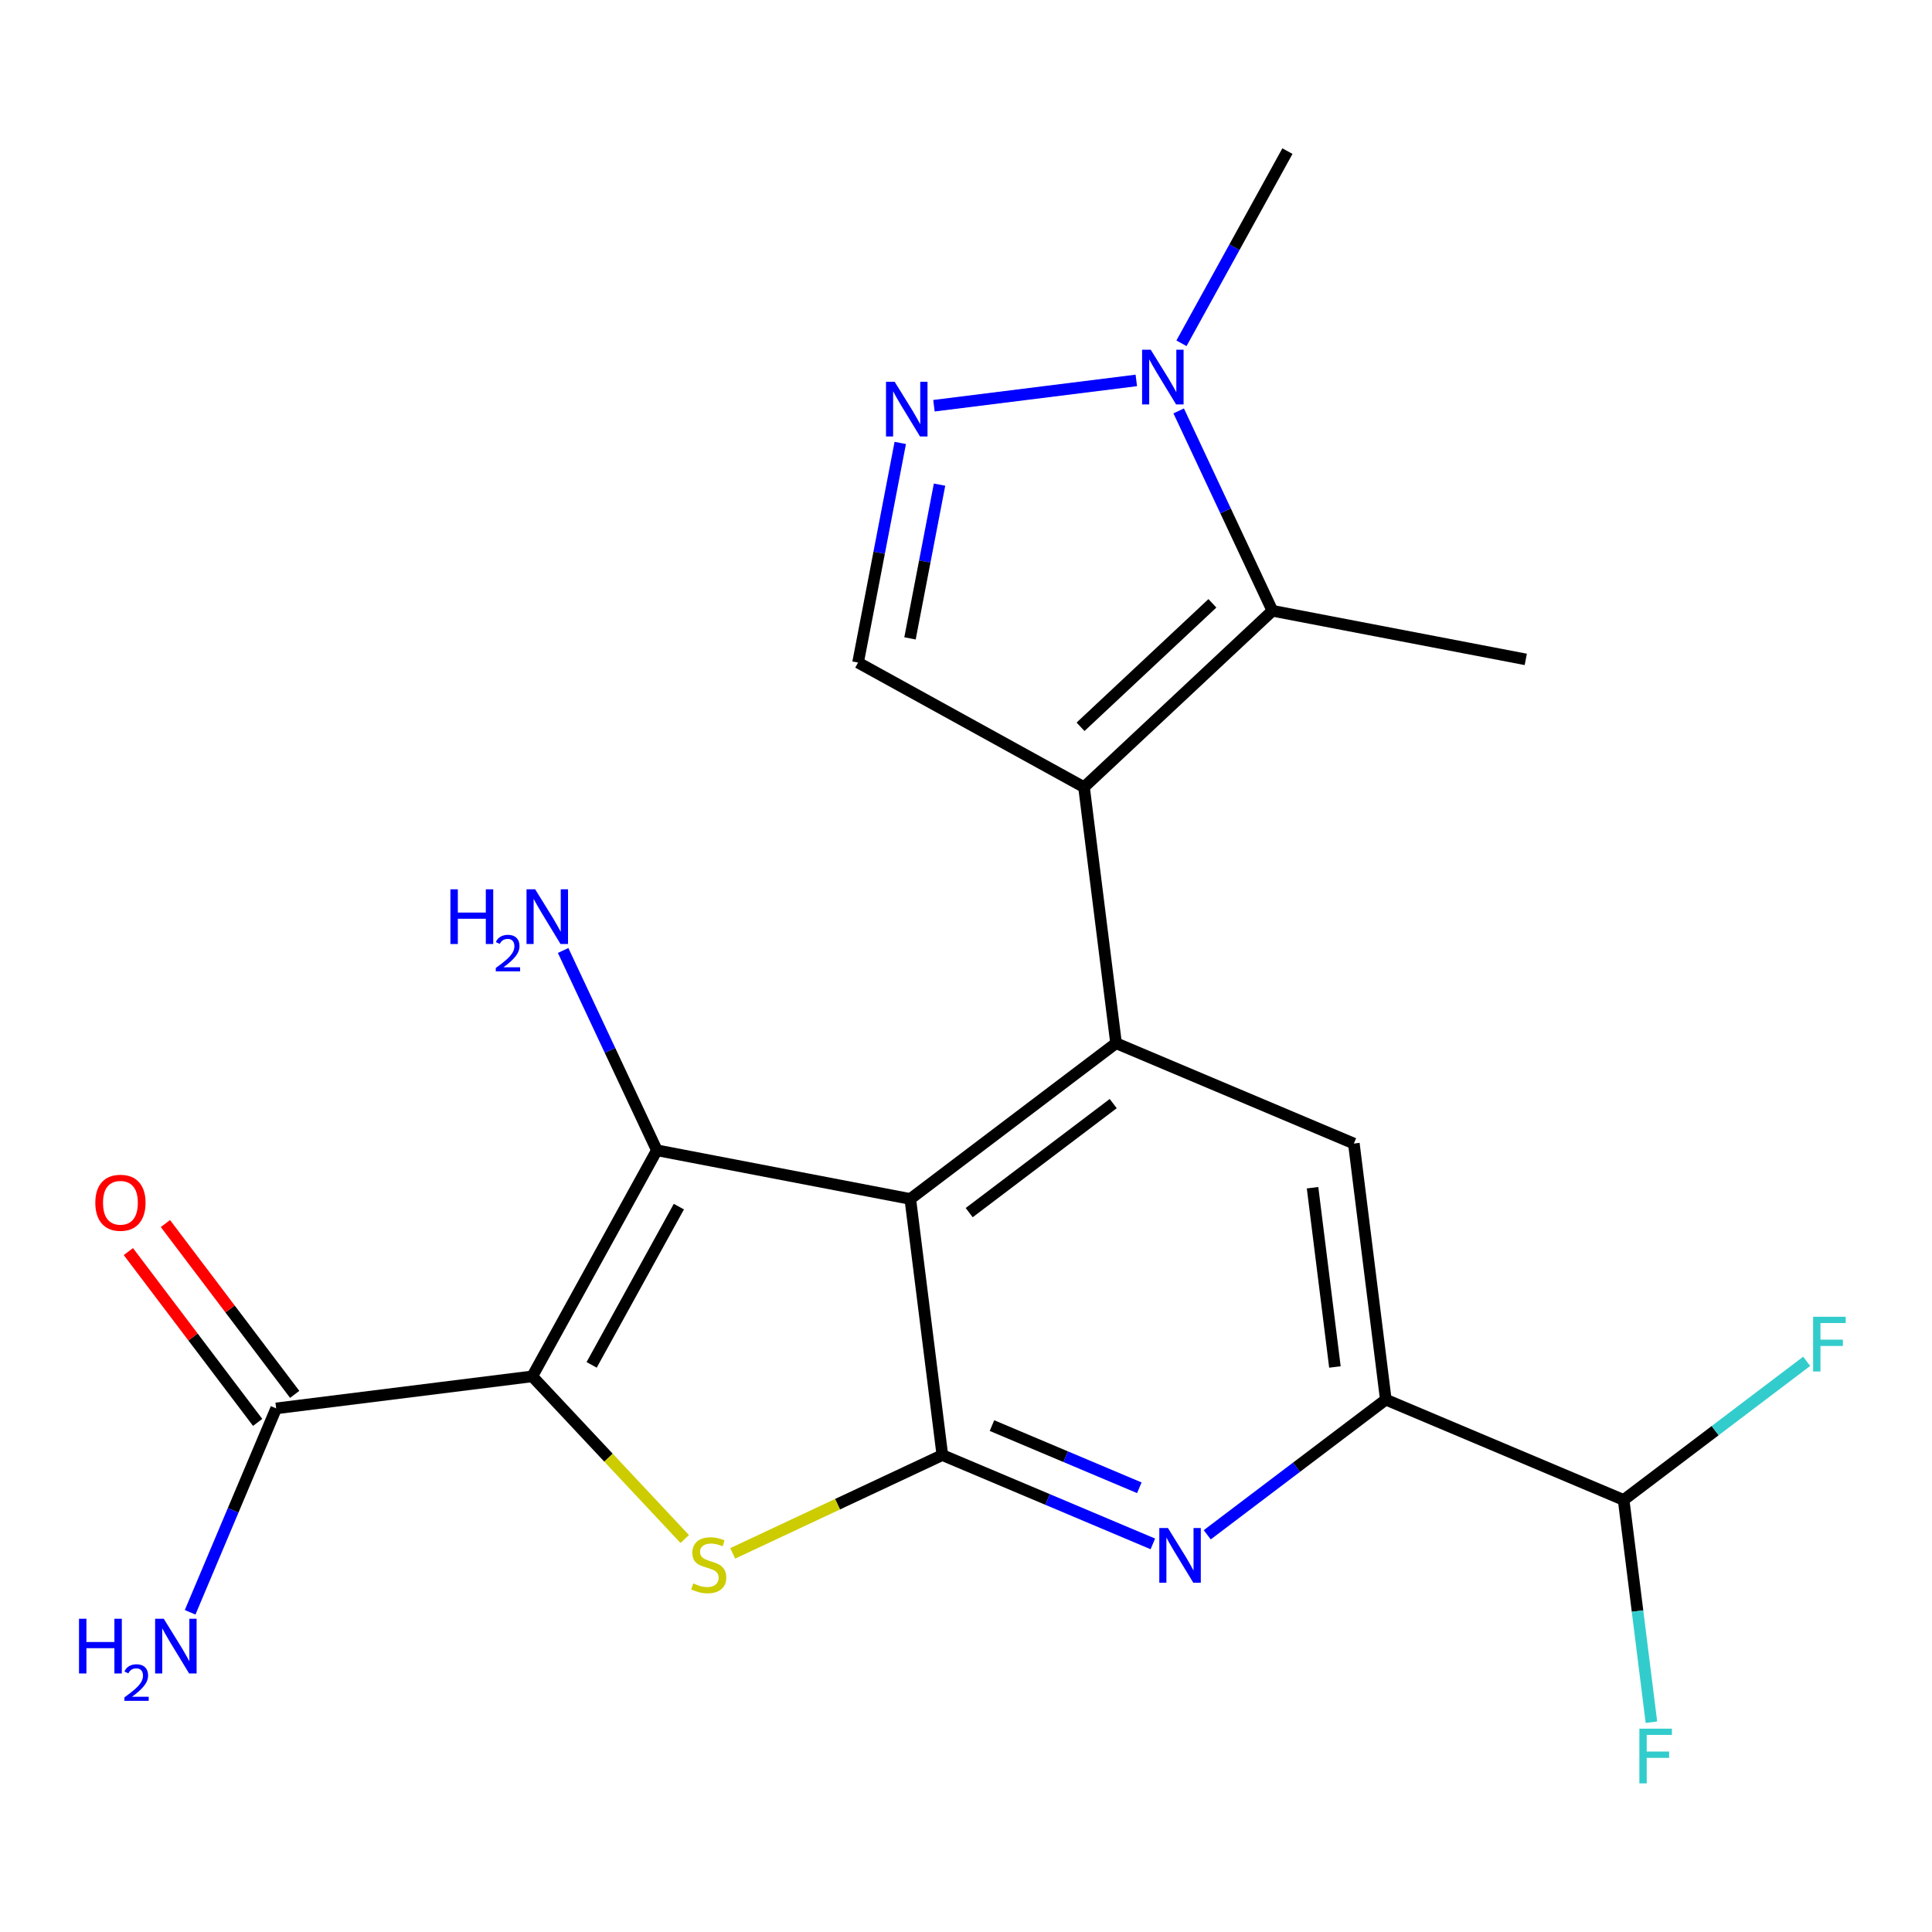<?xml version='1.0' encoding='iso-8859-1'?>
<svg version='1.1' baseProfile='full'
              xmlns='http://www.w3.org/2000/svg'
                      xmlns:rdkit='http://www.rdkit.org/xml'
                      xmlns:xlink='http://www.w3.org/1999/xlink'
                  xml:space='preserve'
width='1000px' height='1000px' viewBox='0 0 1000 1000'>
<!-- END OF HEADER -->
<rect style='opacity:1.0;fill:#FFFFFF;stroke:none' width='1000' height='1000' x='0' y='0'> </rect>
<path class='bond-1' d='M 275.506,712.399 L 339.995,595.388' style='fill:none;fill-rule:evenodd;stroke:#000000;stroke-width:6px;stroke-linecap:butt;stroke-linejoin:miter;stroke-opacity:1' />
<path class='bond-1' d='M 306.236,706.453 L 351.379,624.545' style='fill:none;fill-rule:evenodd;stroke:#000000;stroke-width:6px;stroke-linecap:butt;stroke-linejoin:miter;stroke-opacity:1' />
<path class='bond-4' d='M 275.506,712.399 L 314.959,754.495' style='fill:none;fill-rule:evenodd;stroke:#000000;stroke-width:6px;stroke-linecap:butt;stroke-linejoin:miter;stroke-opacity:1' />
<path class='bond-4' d='M 314.959,754.495 L 354.412,796.591' style='fill:none;fill-rule:evenodd;stroke:#CCCC00;stroke-width:6px;stroke-linecap:butt;stroke-linejoin:miter;stroke-opacity:1' />
<path class='bond-12' d='M 275.506,712.399 L 142.946,728.976' style='fill:none;fill-rule:evenodd;stroke:#000000;stroke-width:6px;stroke-linecap:butt;stroke-linejoin:miter;stroke-opacity:1' />
<path class='bond-0' d='M 471.166,620.58 L 339.995,595.388' style='fill:none;fill-rule:evenodd;stroke:#000000;stroke-width:6px;stroke-linecap:butt;stroke-linejoin:miter;stroke-opacity:1' />
<path class='bond-5' d='M 471.166,620.58 L 577.665,539.955' style='fill:none;fill-rule:evenodd;stroke:#000000;stroke-width:6px;stroke-linecap:butt;stroke-linejoin:miter;stroke-opacity:1' />
<path class='bond-5' d='M 501.653,627.656 L 576.202,571.218' style='fill:none;fill-rule:evenodd;stroke:#000000;stroke-width:6px;stroke-linecap:butt;stroke-linejoin:miter;stroke-opacity:1' />
<path class='bond-22' d='M 471.166,620.58 L 487.756,753.14' style='fill:none;fill-rule:evenodd;stroke:#000000;stroke-width:6px;stroke-linecap:butt;stroke-linejoin:miter;stroke-opacity:1' />
<path class='bond-15' d='M 339.995,595.388 L 315.736,543.675' style='fill:none;fill-rule:evenodd;stroke:#000000;stroke-width:6px;stroke-linecap:butt;stroke-linejoin:miter;stroke-opacity:1' />
<path class='bond-15' d='M 315.736,543.675 L 291.476,491.962' style='fill:none;fill-rule:evenodd;stroke:#0000FF;stroke-width:6px;stroke-linecap:butt;stroke-linejoin:miter;stroke-opacity:1' />
<path class='bond-2' d='M 561.088,407.435 L 577.665,539.955' style='fill:none;fill-rule:evenodd;stroke:#000000;stroke-width:6px;stroke-linecap:butt;stroke-linejoin:miter;stroke-opacity:1' />
<path class='bond-6' d='M 561.088,407.435 L 658.598,316.137' style='fill:none;fill-rule:evenodd;stroke:#000000;stroke-width:6px;stroke-linecap:butt;stroke-linejoin:miter;stroke-opacity:1' />
<path class='bond-6' d='M 559.281,376.19 L 627.538,312.281' style='fill:none;fill-rule:evenodd;stroke:#000000;stroke-width:6px;stroke-linecap:butt;stroke-linejoin:miter;stroke-opacity:1' />
<path class='bond-10' d='M 561.088,407.435 L 444.13,342.946' style='fill:none;fill-rule:evenodd;stroke:#000000;stroke-width:6px;stroke-linecap:butt;stroke-linejoin:miter;stroke-opacity:1' />
<path class='bond-3' d='M 487.756,753.14 L 433.503,778.579' style='fill:none;fill-rule:evenodd;stroke:#000000;stroke-width:6px;stroke-linecap:butt;stroke-linejoin:miter;stroke-opacity:1' />
<path class='bond-3' d='M 433.503,778.579 L 379.25,804.019' style='fill:none;fill-rule:evenodd;stroke:#CCCC00;stroke-width:6px;stroke-linecap:butt;stroke-linejoin:miter;stroke-opacity:1' />
<path class='bond-7' d='M 487.756,753.14 L 542.234,776.129' style='fill:none;fill-rule:evenodd;stroke:#000000;stroke-width:6px;stroke-linecap:butt;stroke-linejoin:miter;stroke-opacity:1' />
<path class='bond-7' d='M 542.234,776.129 L 596.713,799.119' style='fill:none;fill-rule:evenodd;stroke:#0000FF;stroke-width:6px;stroke-linecap:butt;stroke-linejoin:miter;stroke-opacity:1' />
<path class='bond-7' d='M 513.447,737.885 L 551.582,753.978' style='fill:none;fill-rule:evenodd;stroke:#000000;stroke-width:6px;stroke-linecap:butt;stroke-linejoin:miter;stroke-opacity:1' />
<path class='bond-7' d='M 551.582,753.978 L 589.717,770.07' style='fill:none;fill-rule:evenodd;stroke:#0000FF;stroke-width:6px;stroke-linecap:butt;stroke-linejoin:miter;stroke-opacity:1' />
<path class='bond-13' d='M 577.665,539.955 L 700.754,591.902' style='fill:none;fill-rule:evenodd;stroke:#000000;stroke-width:6px;stroke-linecap:butt;stroke-linejoin:miter;stroke-opacity:1' />
<path class='bond-9' d='M 658.598,316.137 L 634.343,264.411' style='fill:none;fill-rule:evenodd;stroke:#000000;stroke-width:6px;stroke-linecap:butt;stroke-linejoin:miter;stroke-opacity:1' />
<path class='bond-9' d='M 634.343,264.411 L 610.088,212.685' style='fill:none;fill-rule:evenodd;stroke:#0000FF;stroke-width:6px;stroke-linecap:butt;stroke-linejoin:miter;stroke-opacity:1' />
<path class='bond-20' d='M 658.598,316.137 L 789.741,341.303' style='fill:none;fill-rule:evenodd;stroke:#000000;stroke-width:6px;stroke-linecap:butt;stroke-linejoin:miter;stroke-opacity:1' />
<path class='bond-11' d='M 624.87,794.403 L 671.08,759.425' style='fill:none;fill-rule:evenodd;stroke:#0000FF;stroke-width:6px;stroke-linecap:butt;stroke-linejoin:miter;stroke-opacity:1' />
<path class='bond-11' d='M 671.08,759.425 L 717.29,724.448' style='fill:none;fill-rule:evenodd;stroke:#000000;stroke-width:6px;stroke-linecap:butt;stroke-linejoin:miter;stroke-opacity:1' />
<path class='bond-8' d='M 465.973,229.261 L 455.052,286.104' style='fill:none;fill-rule:evenodd;stroke:#0000FF;stroke-width:6px;stroke-linecap:butt;stroke-linejoin:miter;stroke-opacity:1' />
<path class='bond-8' d='M 455.052,286.104 L 444.13,342.946' style='fill:none;fill-rule:evenodd;stroke:#000000;stroke-width:6px;stroke-linecap:butt;stroke-linejoin:miter;stroke-opacity:1' />
<path class='bond-8' d='M 486.308,250.851 L 478.663,290.64' style='fill:none;fill-rule:evenodd;stroke:#0000FF;stroke-width:6px;stroke-linecap:butt;stroke-linejoin:miter;stroke-opacity:1' />
<path class='bond-8' d='M 478.663,290.64 L 471.018,330.43' style='fill:none;fill-rule:evenodd;stroke:#000000;stroke-width:6px;stroke-linecap:butt;stroke-linejoin:miter;stroke-opacity:1' />
<path class='bond-24' d='M 483.415,210.001 L 588.157,196.902' style='fill:none;fill-rule:evenodd;stroke:#0000FF;stroke-width:6px;stroke-linecap:butt;stroke-linejoin:miter;stroke-opacity:1' />
<path class='bond-21' d='M 611.53,177.686 L 638.951,127.95' style='fill:none;fill-rule:evenodd;stroke:#0000FF;stroke-width:6px;stroke-linecap:butt;stroke-linejoin:miter;stroke-opacity:1' />
<path class='bond-21' d='M 638.951,127.95 L 666.372,78.214' style='fill:none;fill-rule:evenodd;stroke:#000000;stroke-width:6px;stroke-linecap:butt;stroke-linejoin:miter;stroke-opacity:1' />
<path class='bond-14' d='M 717.29,724.448 L 840.393,776.368' style='fill:none;fill-rule:evenodd;stroke:#000000;stroke-width:6px;stroke-linecap:butt;stroke-linejoin:miter;stroke-opacity:1' />
<path class='bond-23' d='M 717.29,724.448 L 700.754,591.902' style='fill:none;fill-rule:evenodd;stroke:#000000;stroke-width:6px;stroke-linecap:butt;stroke-linejoin:miter;stroke-opacity:1' />
<path class='bond-23' d='M 690.951,707.543 L 679.376,614.76' style='fill:none;fill-rule:evenodd;stroke:#000000;stroke-width:6px;stroke-linecap:butt;stroke-linejoin:miter;stroke-opacity:1' />
<path class='bond-16' d='M 152.532,721.721 L 119.075,677.515' style='fill:none;fill-rule:evenodd;stroke:#000000;stroke-width:6px;stroke-linecap:butt;stroke-linejoin:miter;stroke-opacity:1' />
<path class='bond-16' d='M 119.075,677.515 L 85.618,633.308' style='fill:none;fill-rule:evenodd;stroke:#FF0000;stroke-width:6px;stroke-linecap:butt;stroke-linejoin:miter;stroke-opacity:1' />
<path class='bond-16' d='M 133.36,736.231 L 99.903,692.024' style='fill:none;fill-rule:evenodd;stroke:#000000;stroke-width:6px;stroke-linecap:butt;stroke-linejoin:miter;stroke-opacity:1' />
<path class='bond-16' d='M 99.903,692.024 L 66.447,647.818' style='fill:none;fill-rule:evenodd;stroke:#FF0000;stroke-width:6px;stroke-linecap:butt;stroke-linejoin:miter;stroke-opacity:1' />
<path class='bond-17' d='M 142.946,728.976 L 120.678,781.751' style='fill:none;fill-rule:evenodd;stroke:#000000;stroke-width:6px;stroke-linecap:butt;stroke-linejoin:miter;stroke-opacity:1' />
<path class='bond-17' d='M 120.678,781.751 L 98.409,834.526' style='fill:none;fill-rule:evenodd;stroke:#0000FF;stroke-width:6px;stroke-linecap:butt;stroke-linejoin:miter;stroke-opacity:1' />
<path class='bond-18' d='M 840.393,776.368 L 887.762,740.495' style='fill:none;fill-rule:evenodd;stroke:#000000;stroke-width:6px;stroke-linecap:butt;stroke-linejoin:miter;stroke-opacity:1' />
<path class='bond-18' d='M 887.762,740.495 L 935.132,704.622' style='fill:none;fill-rule:evenodd;stroke:#33CCCC;stroke-width:6px;stroke-linecap:butt;stroke-linejoin:miter;stroke-opacity:1' />
<path class='bond-19' d='M 840.393,776.368 L 847.581,833.892' style='fill:none;fill-rule:evenodd;stroke:#000000;stroke-width:6px;stroke-linecap:butt;stroke-linejoin:miter;stroke-opacity:1' />
<path class='bond-19' d='M 847.581,833.892 L 854.769,891.415' style='fill:none;fill-rule:evenodd;stroke:#33CCCC;stroke-width:6px;stroke-linecap:butt;stroke-linejoin:miter;stroke-opacity:1' />
<path  class='atom-5' d='M 358.831 819.562
Q 359.151 819.682, 360.471 820.242
Q 361.791 820.802, 363.231 821.162
Q 364.711 821.482, 366.151 821.482
Q 368.831 821.482, 370.391 820.202
Q 371.951 818.882, 371.951 816.602
Q 371.951 815.042, 371.151 814.082
Q 370.391 813.122, 369.191 812.602
Q 367.991 812.082, 365.991 811.482
Q 363.471 810.722, 361.951 810.002
Q 360.471 809.282, 359.391 807.762
Q 358.351 806.242, 358.351 803.682
Q 358.351 800.122, 360.751 797.922
Q 363.191 795.722, 367.991 795.722
Q 371.271 795.722, 374.991 797.282
L 374.071 800.362
Q 370.671 798.962, 368.111 798.962
Q 365.351 798.962, 363.831 800.122
Q 362.311 801.242, 362.351 803.202
Q 362.351 804.722, 363.111 805.642
Q 363.911 806.562, 365.031 807.082
Q 366.191 807.602, 368.111 808.202
Q 370.671 809.002, 372.191 809.802
Q 373.711 810.602, 374.791 812.242
Q 375.911 813.842, 375.911 816.602
Q 375.911 820.522, 373.271 822.642
Q 370.671 824.722, 366.311 824.722
Q 363.791 824.722, 361.871 824.162
Q 359.991 823.642, 357.751 822.722
L 358.831 819.562
' fill='#CCCC00'/>
<path  class='atom-8' d='M 604.531 790.9
L 613.811 805.9
Q 614.731 807.38, 616.211 810.06
Q 617.691 812.74, 617.771 812.9
L 617.771 790.9
L 621.531 790.9
L 621.531 819.22
L 617.651 819.22
L 607.691 802.82
Q 606.531 800.9, 605.291 798.7
Q 604.091 796.5, 603.731 795.82
L 603.731 819.22
L 600.051 819.22
L 600.051 790.9
L 604.531 790.9
' fill='#0000FF'/>
<path  class='atom-9' d='M 463.076 197.602
L 472.356 212.602
Q 473.276 214.082, 474.756 216.762
Q 476.236 219.442, 476.316 219.602
L 476.316 197.602
L 480.076 197.602
L 480.076 225.922
L 476.196 225.922
L 466.236 209.522
Q 465.076 207.602, 463.836 205.402
Q 462.636 203.202, 462.276 202.522
L 462.276 225.922
L 458.596 225.922
L 458.596 197.602
L 463.076 197.602
' fill='#0000FF'/>
<path  class='atom-10' d='M 595.622 181.025
L 604.902 196.025
Q 605.822 197.505, 607.302 200.185
Q 608.782 202.865, 608.862 203.025
L 608.862 181.025
L 612.622 181.025
L 612.622 209.345
L 608.742 209.345
L 598.782 192.945
Q 597.622 191.025, 596.382 188.825
Q 595.182 186.625, 594.822 185.945
L 594.822 209.345
L 591.142 209.345
L 591.142 181.025
L 595.622 181.025
' fill='#0000FF'/>
<path  class='atom-16' d='M 233.134 460.303
L 236.974 460.303
L 236.974 472.343
L 251.454 472.343
L 251.454 460.303
L 255.294 460.303
L 255.294 488.623
L 251.454 488.623
L 251.454 475.543
L 236.974 475.543
L 236.974 488.623
L 233.134 488.623
L 233.134 460.303
' fill='#0000FF'/>
<path  class='atom-16' d='M 256.666 487.629
Q 257.353 485.861, 258.99 484.884
Q 260.626 483.881, 262.897 483.881
Q 265.722 483.881, 267.306 485.412
Q 268.89 486.943, 268.89 489.662
Q 268.89 492.434, 266.83 495.021
Q 264.798 497.609, 260.574 500.671
L 269.206 500.671
L 269.206 502.783
L 256.614 502.783
L 256.614 501.014
Q 260.098 498.533, 262.158 496.685
Q 264.243 494.837, 265.246 493.173
Q 266.25 491.51, 266.25 489.794
Q 266.25 487.999, 265.352 486.996
Q 264.454 485.993, 262.897 485.993
Q 261.392 485.993, 260.389 486.6
Q 259.386 487.207, 258.673 488.553
L 256.666 487.629
' fill='#0000FF'/>
<path  class='atom-16' d='M 277.006 460.303
L 286.286 475.303
Q 287.206 476.783, 288.686 479.463
Q 290.166 482.143, 290.246 482.303
L 290.246 460.303
L 294.006 460.303
L 294.006 488.623
L 290.126 488.623
L 280.166 472.223
Q 279.006 470.303, 277.766 468.103
Q 276.566 465.903, 276.206 465.223
L 276.206 488.623
L 272.526 488.623
L 272.526 460.303
L 277.006 460.303
' fill='#0000FF'/>
<path  class='atom-17' d='M 49.334 622.544
Q 49.334 615.744, 52.694 611.944
Q 56.054 608.144, 62.334 608.144
Q 68.614 608.144, 71.974 611.944
Q 75.334 615.744, 75.334 622.544
Q 75.334 629.424, 71.934 633.344
Q 68.534 637.224, 62.334 637.224
Q 56.094 637.224, 52.694 633.344
Q 49.334 629.464, 49.334 622.544
M 62.334 634.024
Q 66.654 634.024, 68.974 631.144
Q 71.334 628.224, 71.334 622.544
Q 71.334 616.984, 68.974 614.184
Q 66.654 611.344, 62.334 611.344
Q 58.014 611.344, 55.654 614.144
Q 53.334 616.944, 53.334 622.544
Q 53.334 628.264, 55.654 631.144
Q 58.014 634.024, 62.334 634.024
' fill='#FF0000'/>
<path  class='atom-18' d='M 40.893 837.865
L 44.733 837.865
L 44.733 849.905
L 59.213 849.905
L 59.213 837.865
L 63.053 837.865
L 63.053 866.185
L 59.213 866.185
L 59.213 853.105
L 44.733 853.105
L 44.733 866.185
L 40.893 866.185
L 40.893 837.865
' fill='#0000FF'/>
<path  class='atom-18' d='M 64.426 865.191
Q 65.112 863.423, 66.749 862.446
Q 68.386 861.443, 70.656 861.443
Q 73.481 861.443, 75.065 862.974
Q 76.649 864.505, 76.649 867.224
Q 76.649 869.996, 74.59 872.583
Q 72.557 875.171, 68.333 878.233
L 76.966 878.233
L 76.966 880.345
L 64.373 880.345
L 64.373 878.576
Q 67.858 876.095, 69.917 874.247
Q 72.003 872.399, 73.006 870.735
Q 74.009 869.072, 74.009 867.356
Q 74.009 865.561, 73.111 864.558
Q 72.214 863.555, 70.656 863.555
Q 69.151 863.555, 68.148 864.162
Q 67.145 864.769, 66.432 866.115
L 64.426 865.191
' fill='#0000FF'/>
<path  class='atom-18' d='M 84.766 837.865
L 94.046 852.865
Q 94.966 854.345, 96.446 857.025
Q 97.926 859.705, 98.006 859.865
L 98.006 837.865
L 101.766 837.865
L 101.766 866.185
L 97.886 866.185
L 87.926 849.785
Q 86.766 847.865, 85.526 845.665
Q 84.326 843.465, 83.966 842.785
L 83.966 866.185
L 80.286 866.185
L 80.286 837.865
L 84.766 837.865
' fill='#0000FF'/>
<path  class='atom-19' d='M 938.472 681.556
L 955.312 681.556
L 955.312 684.796
L 942.272 684.796
L 942.272 693.396
L 953.872 693.396
L 953.872 696.676
L 942.272 696.676
L 942.272 709.876
L 938.472 709.876
L 938.472 681.556
' fill='#33CCCC'/>
<path  class='atom-20' d='M 848.536 894.754
L 865.376 894.754
L 865.376 897.994
L 852.336 897.994
L 852.336 906.594
L 863.936 906.594
L 863.936 909.874
L 852.336 909.874
L 852.336 923.074
L 848.536 923.074
L 848.536 894.754
' fill='#33CCCC'/>
</svg>
